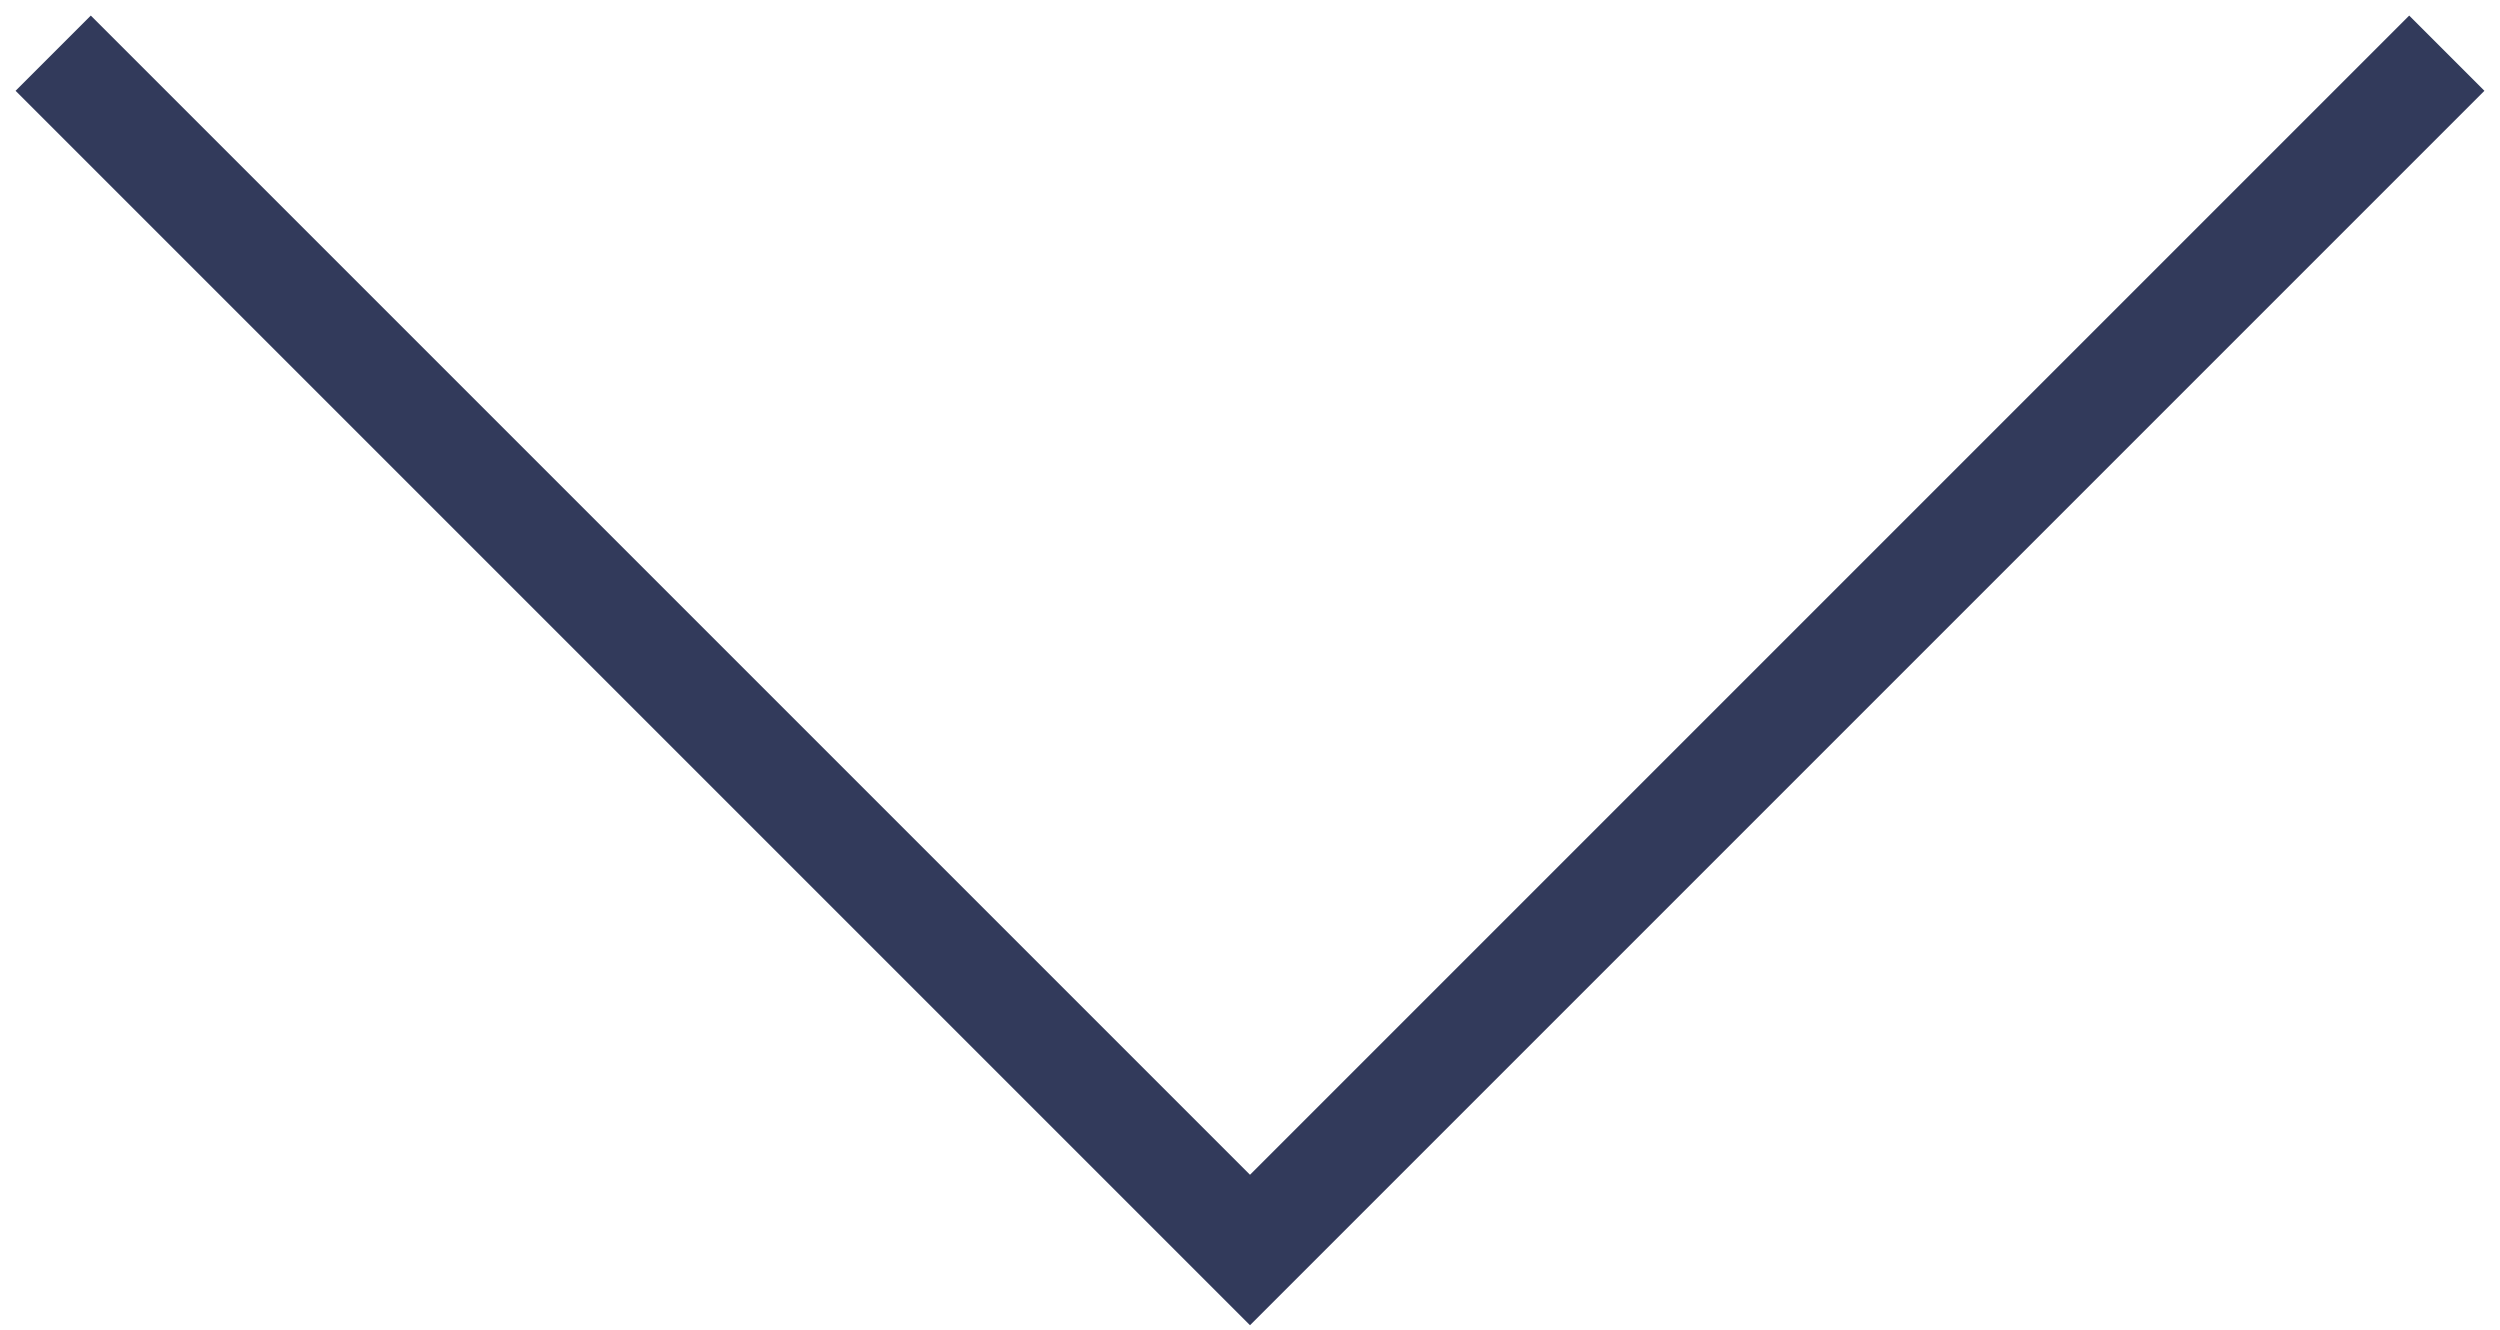 <?xml version="1.0" encoding="UTF-8"?> <svg xmlns="http://www.w3.org/2000/svg" width="47" height="25" viewBox="0 0 47 25" fill="none"> <path d="M1 1L23.5 23.5L46 1" stroke="#323A5B" stroke-width="2"></path> </svg> 